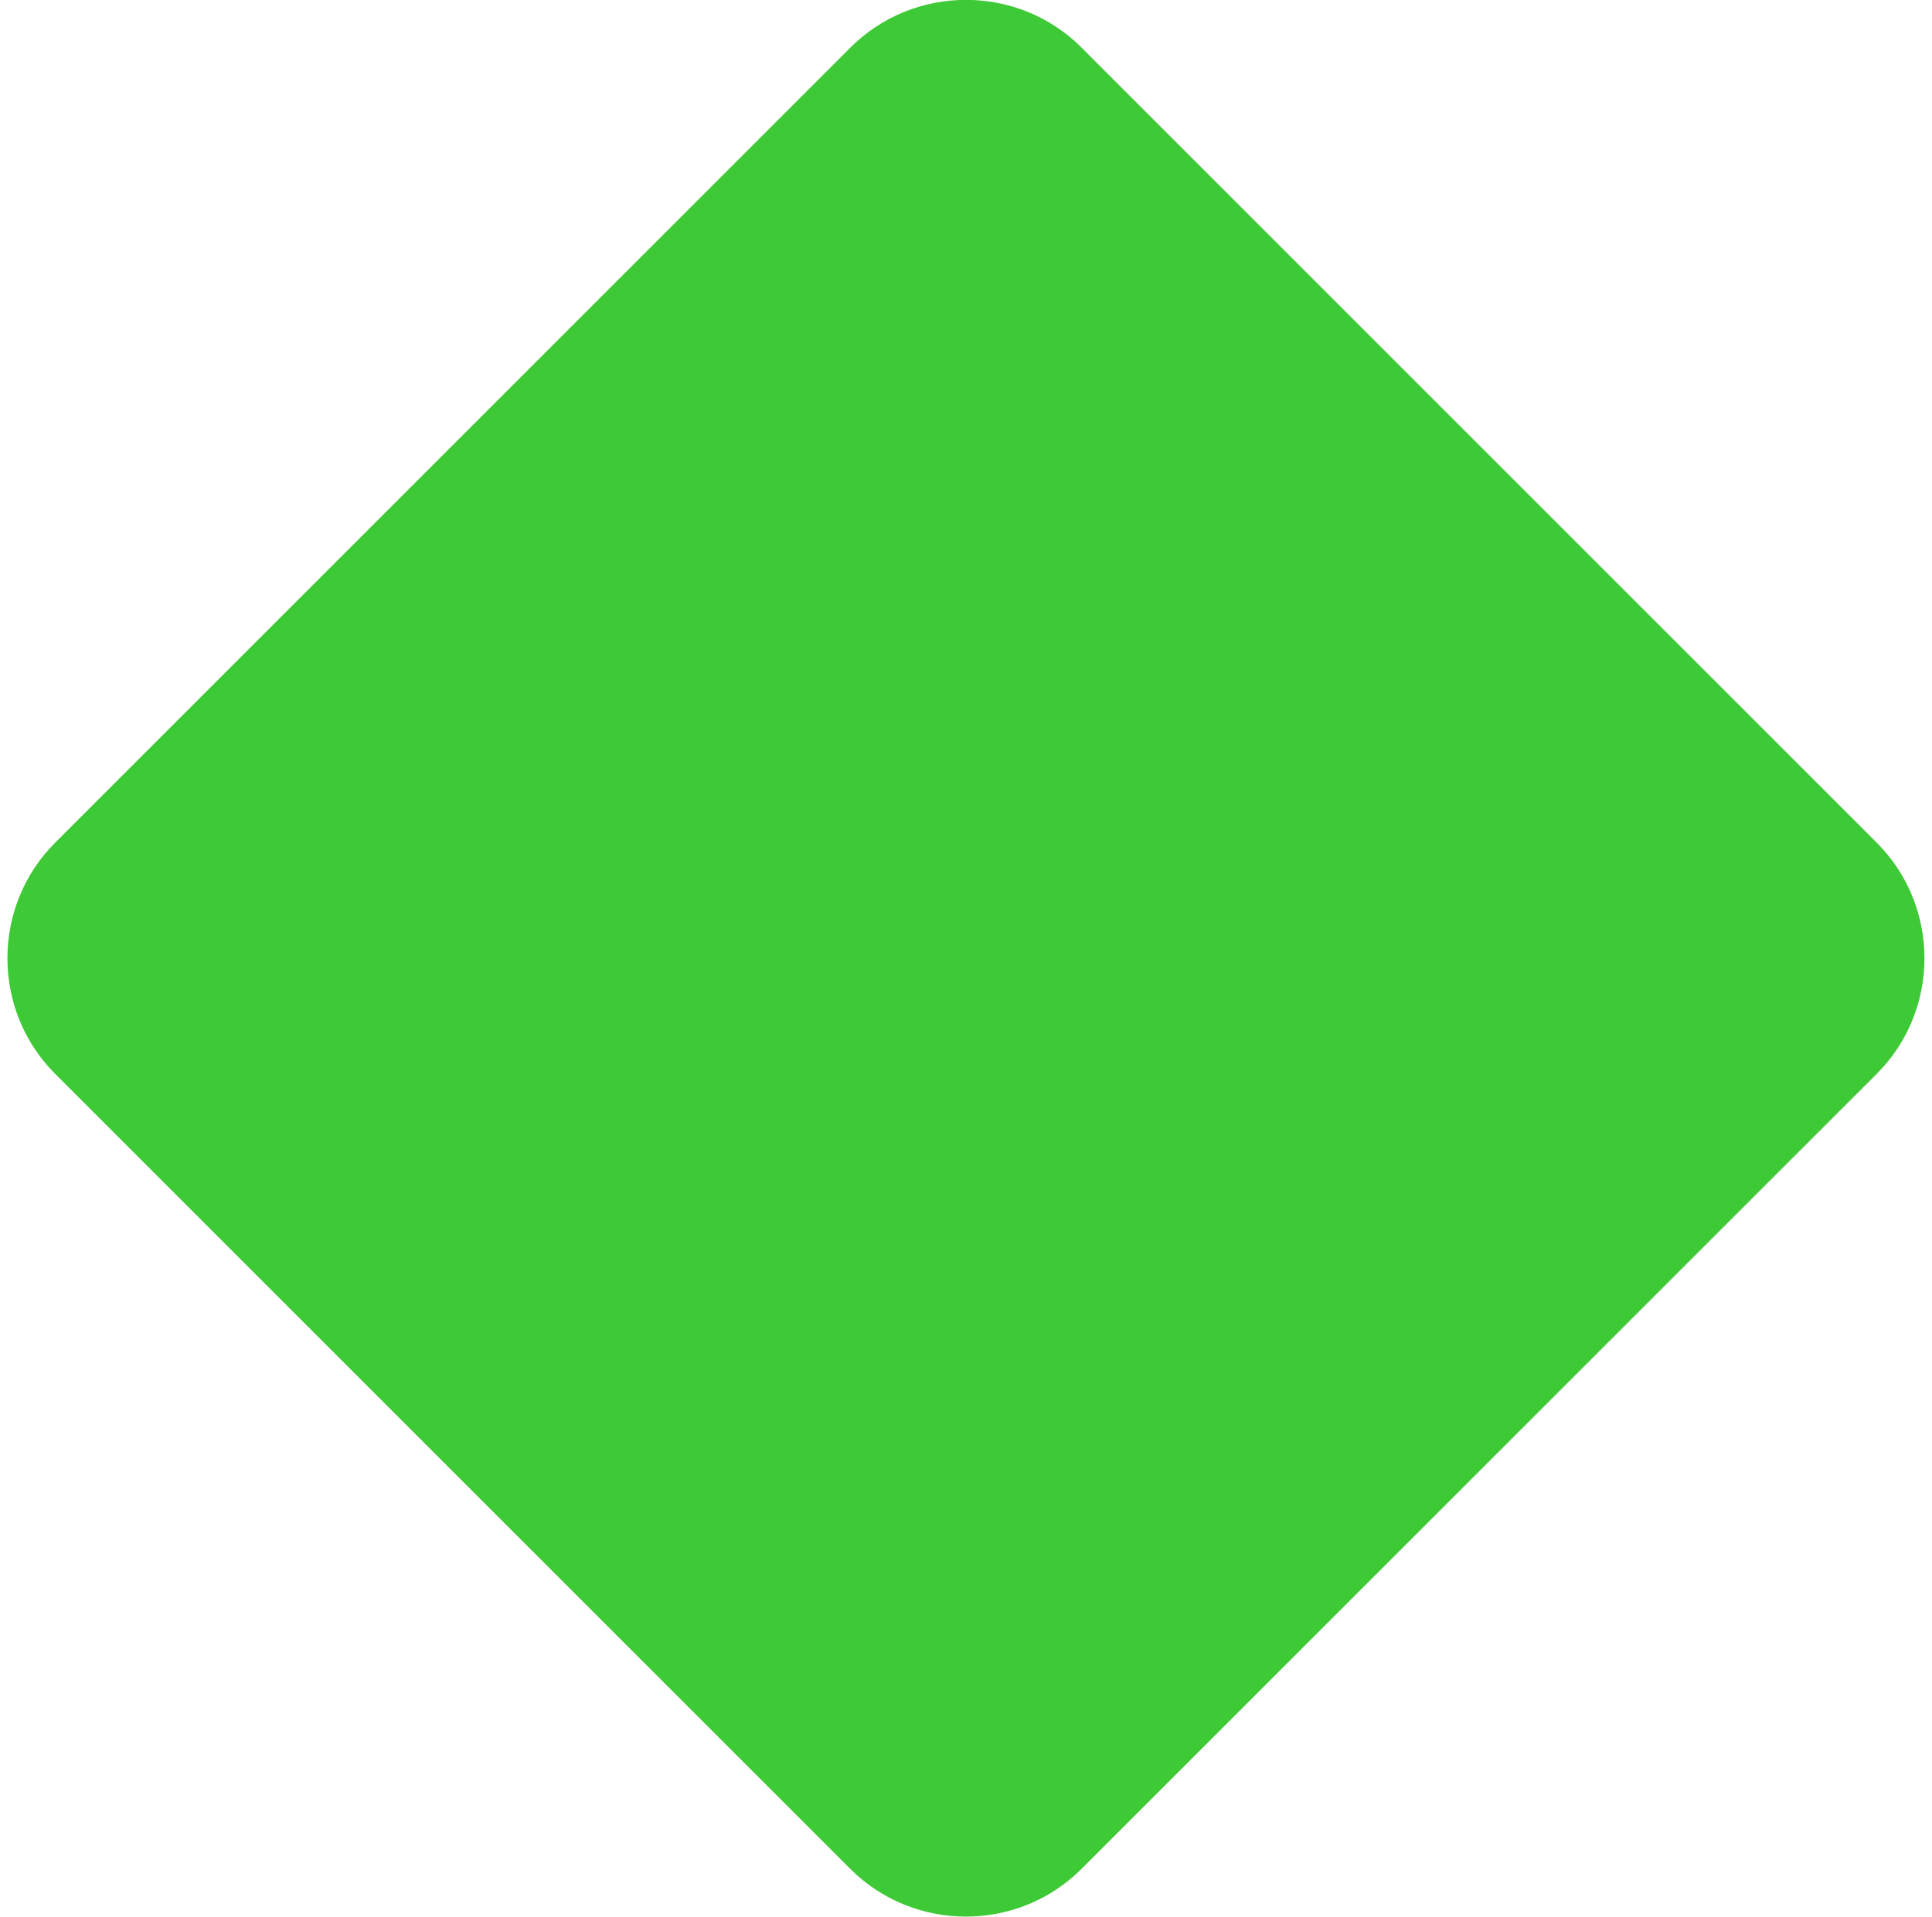<svg width="129" height="128" viewBox="0 0 129 128" fill="none" xmlns="http://www.w3.org/2000/svg">
<path fill-rule="evenodd" clip-rule="evenodd" d="M72.214 3.18L125.313 56.279C129.557 60.523 129.557 67.466 125.313 71.71L72.21 124.809C67.966 129.053 61.022 129.053 56.778 124.809L3.679 71.71C-0.565 67.466 -0.565 60.523 3.679 56.279L56.783 3.175C61.027 -1.069 67.97 -1.069 72.214 3.175" fill="#3EC936"/>
</svg>
